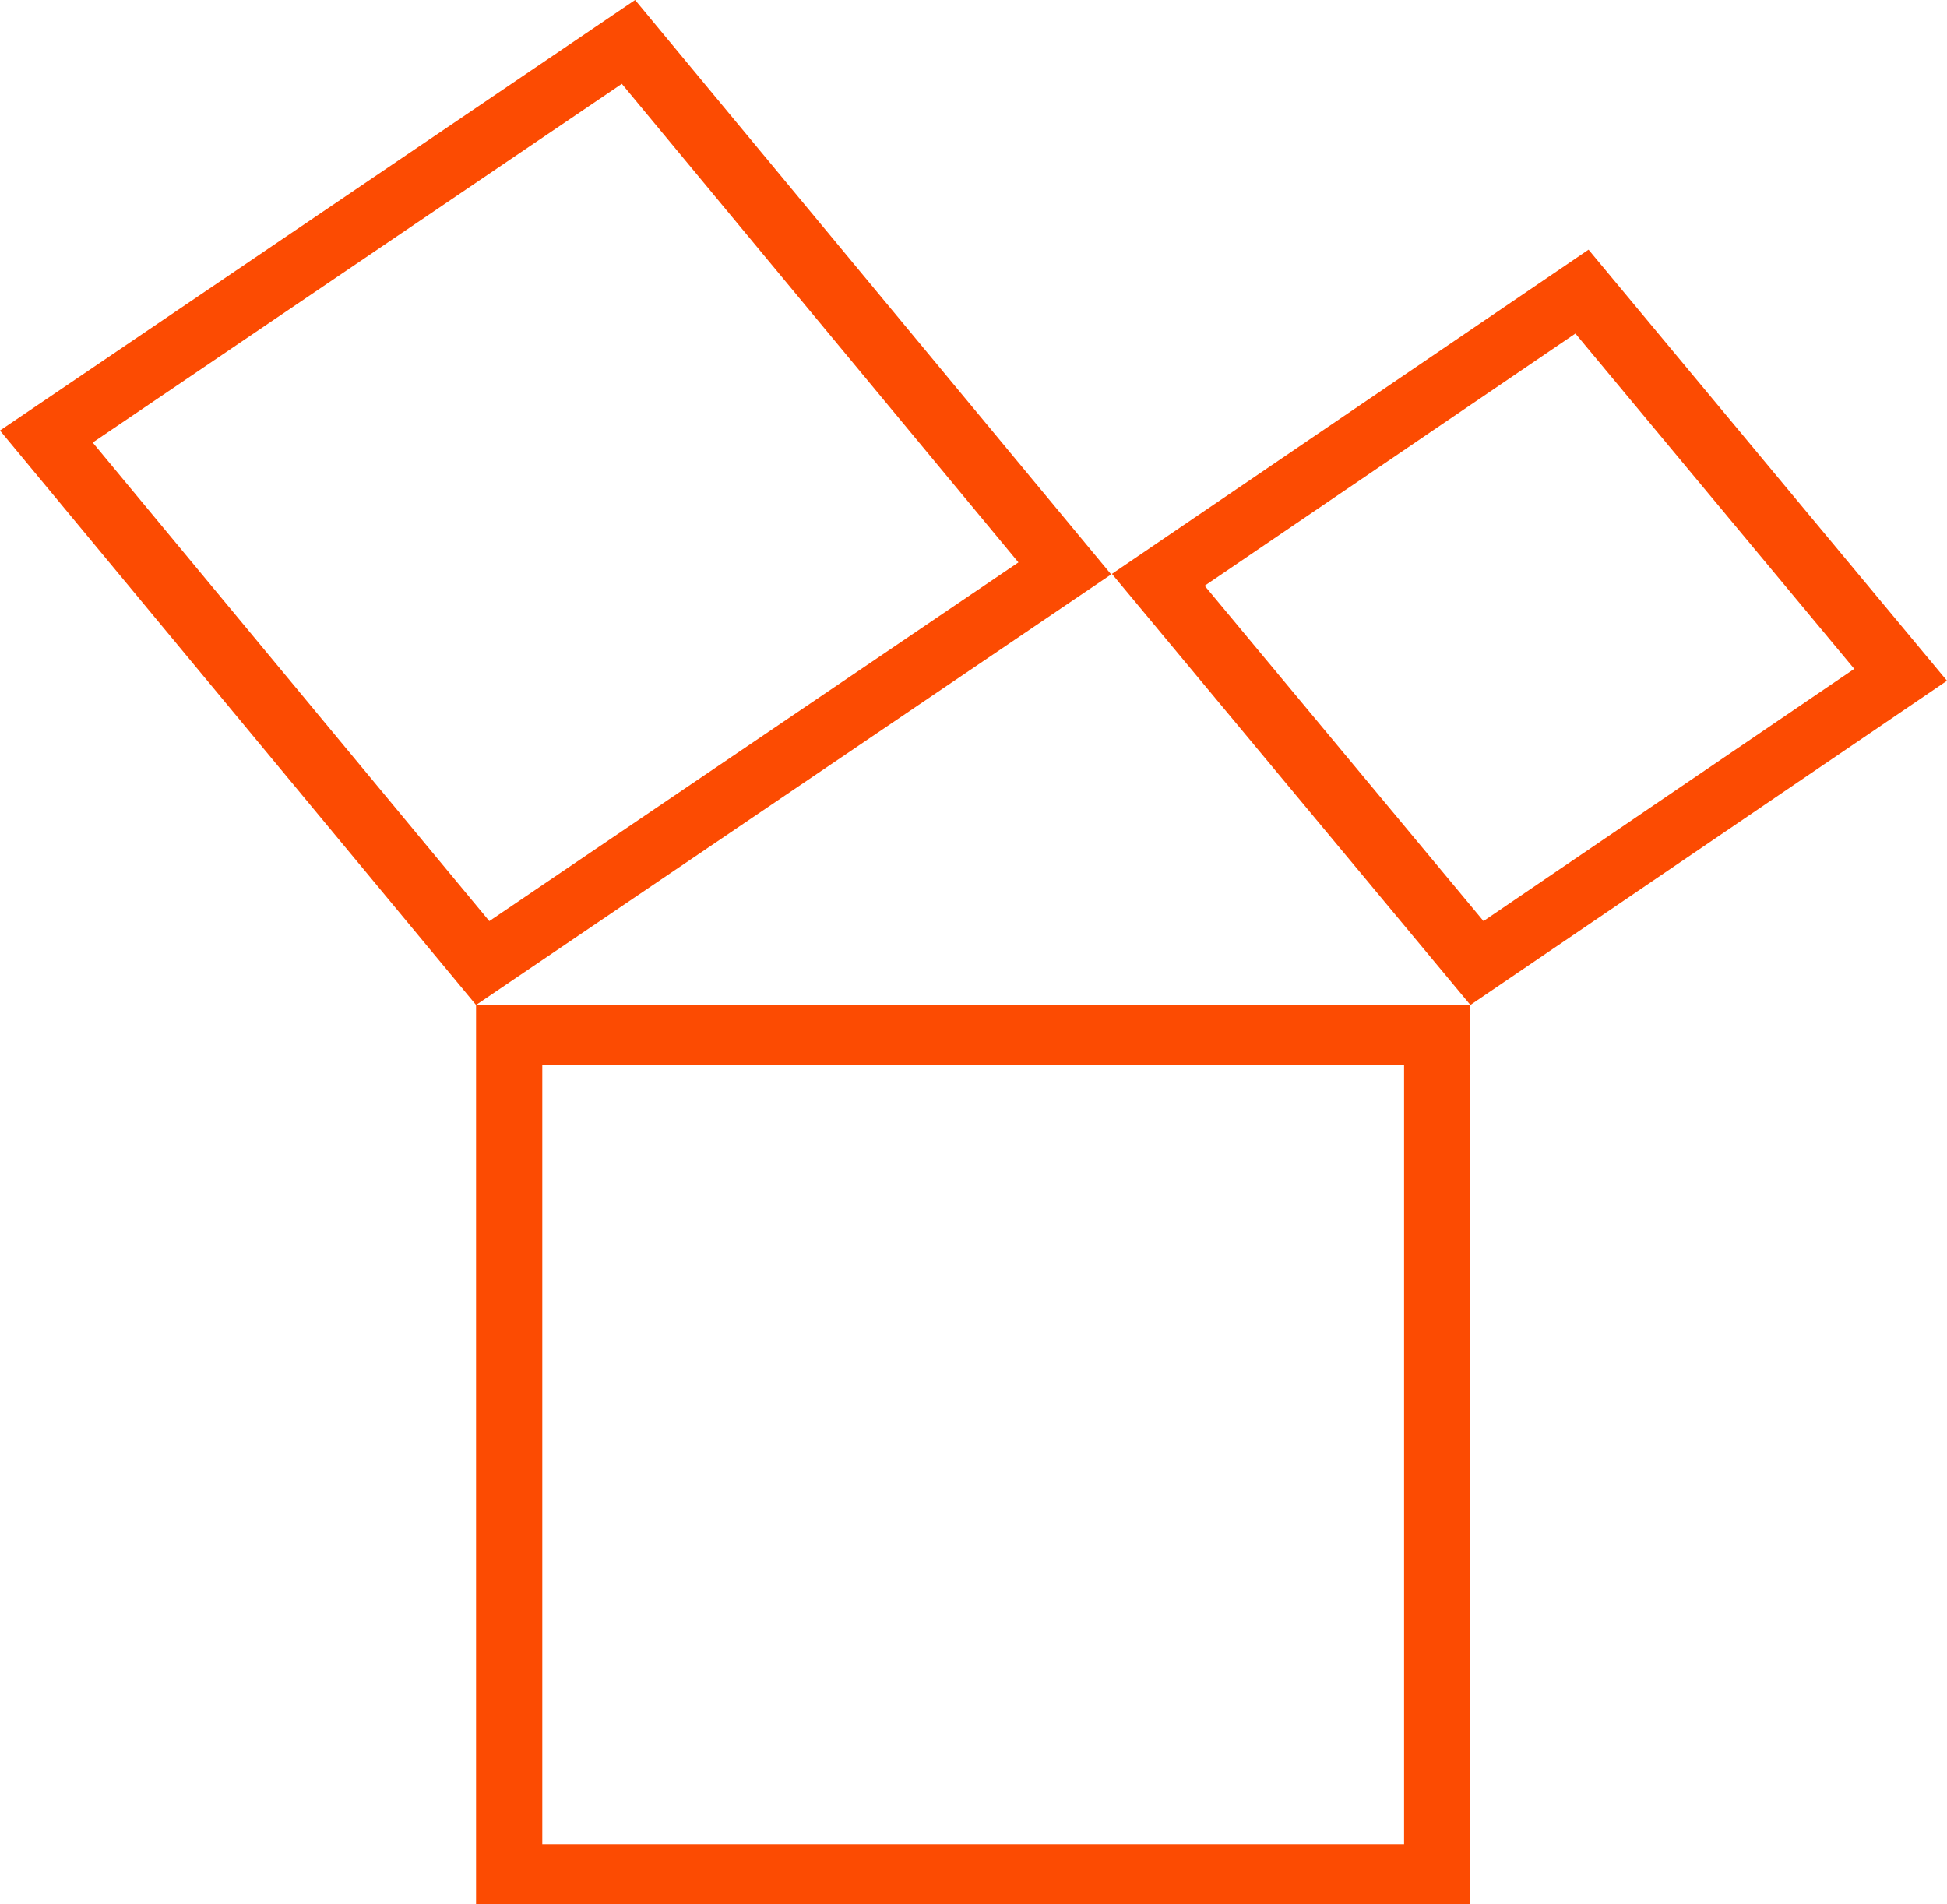 <?xml version="1.0" encoding="UTF-8"?>
<svg id="Layer_2" data-name="Layer 2" xmlns="http://www.w3.org/2000/svg" viewBox="0 0 771.06 754.17">
  <defs>
    <style>
      .cls-1 {
        fill: #fc4b02;
      }
    </style>
  </defs>
  <g id="Layer_1-2" data-name="Layer 1">
    <g>
      <path class="cls-1" d="M556.05,421.74v308.7H214.76v-308.7h341.29M582.28,398.02H188.53v356.15h393.75v-356.15h0Z"/>
      <path class="cls-1" d="M623.9,132.11l110.43,132.8-146.83,99.88-110.43-132.8,146.83-99.88M629.1,98.89l-188.75,128.4,141.96,170.73,188.75-128.4h0s-141.95-170.73-141.95-170.73h0Z"/>
      <path class="cls-1" d="M246.26,33.21l157.06,189.53-209.54,142.06L36.72,175.28,246.26,33.21M251.52,0L0,170.52l188.53,227.5,251.52-170.52L251.52,0h0Z"/>
    </g>
  </g>
</svg>